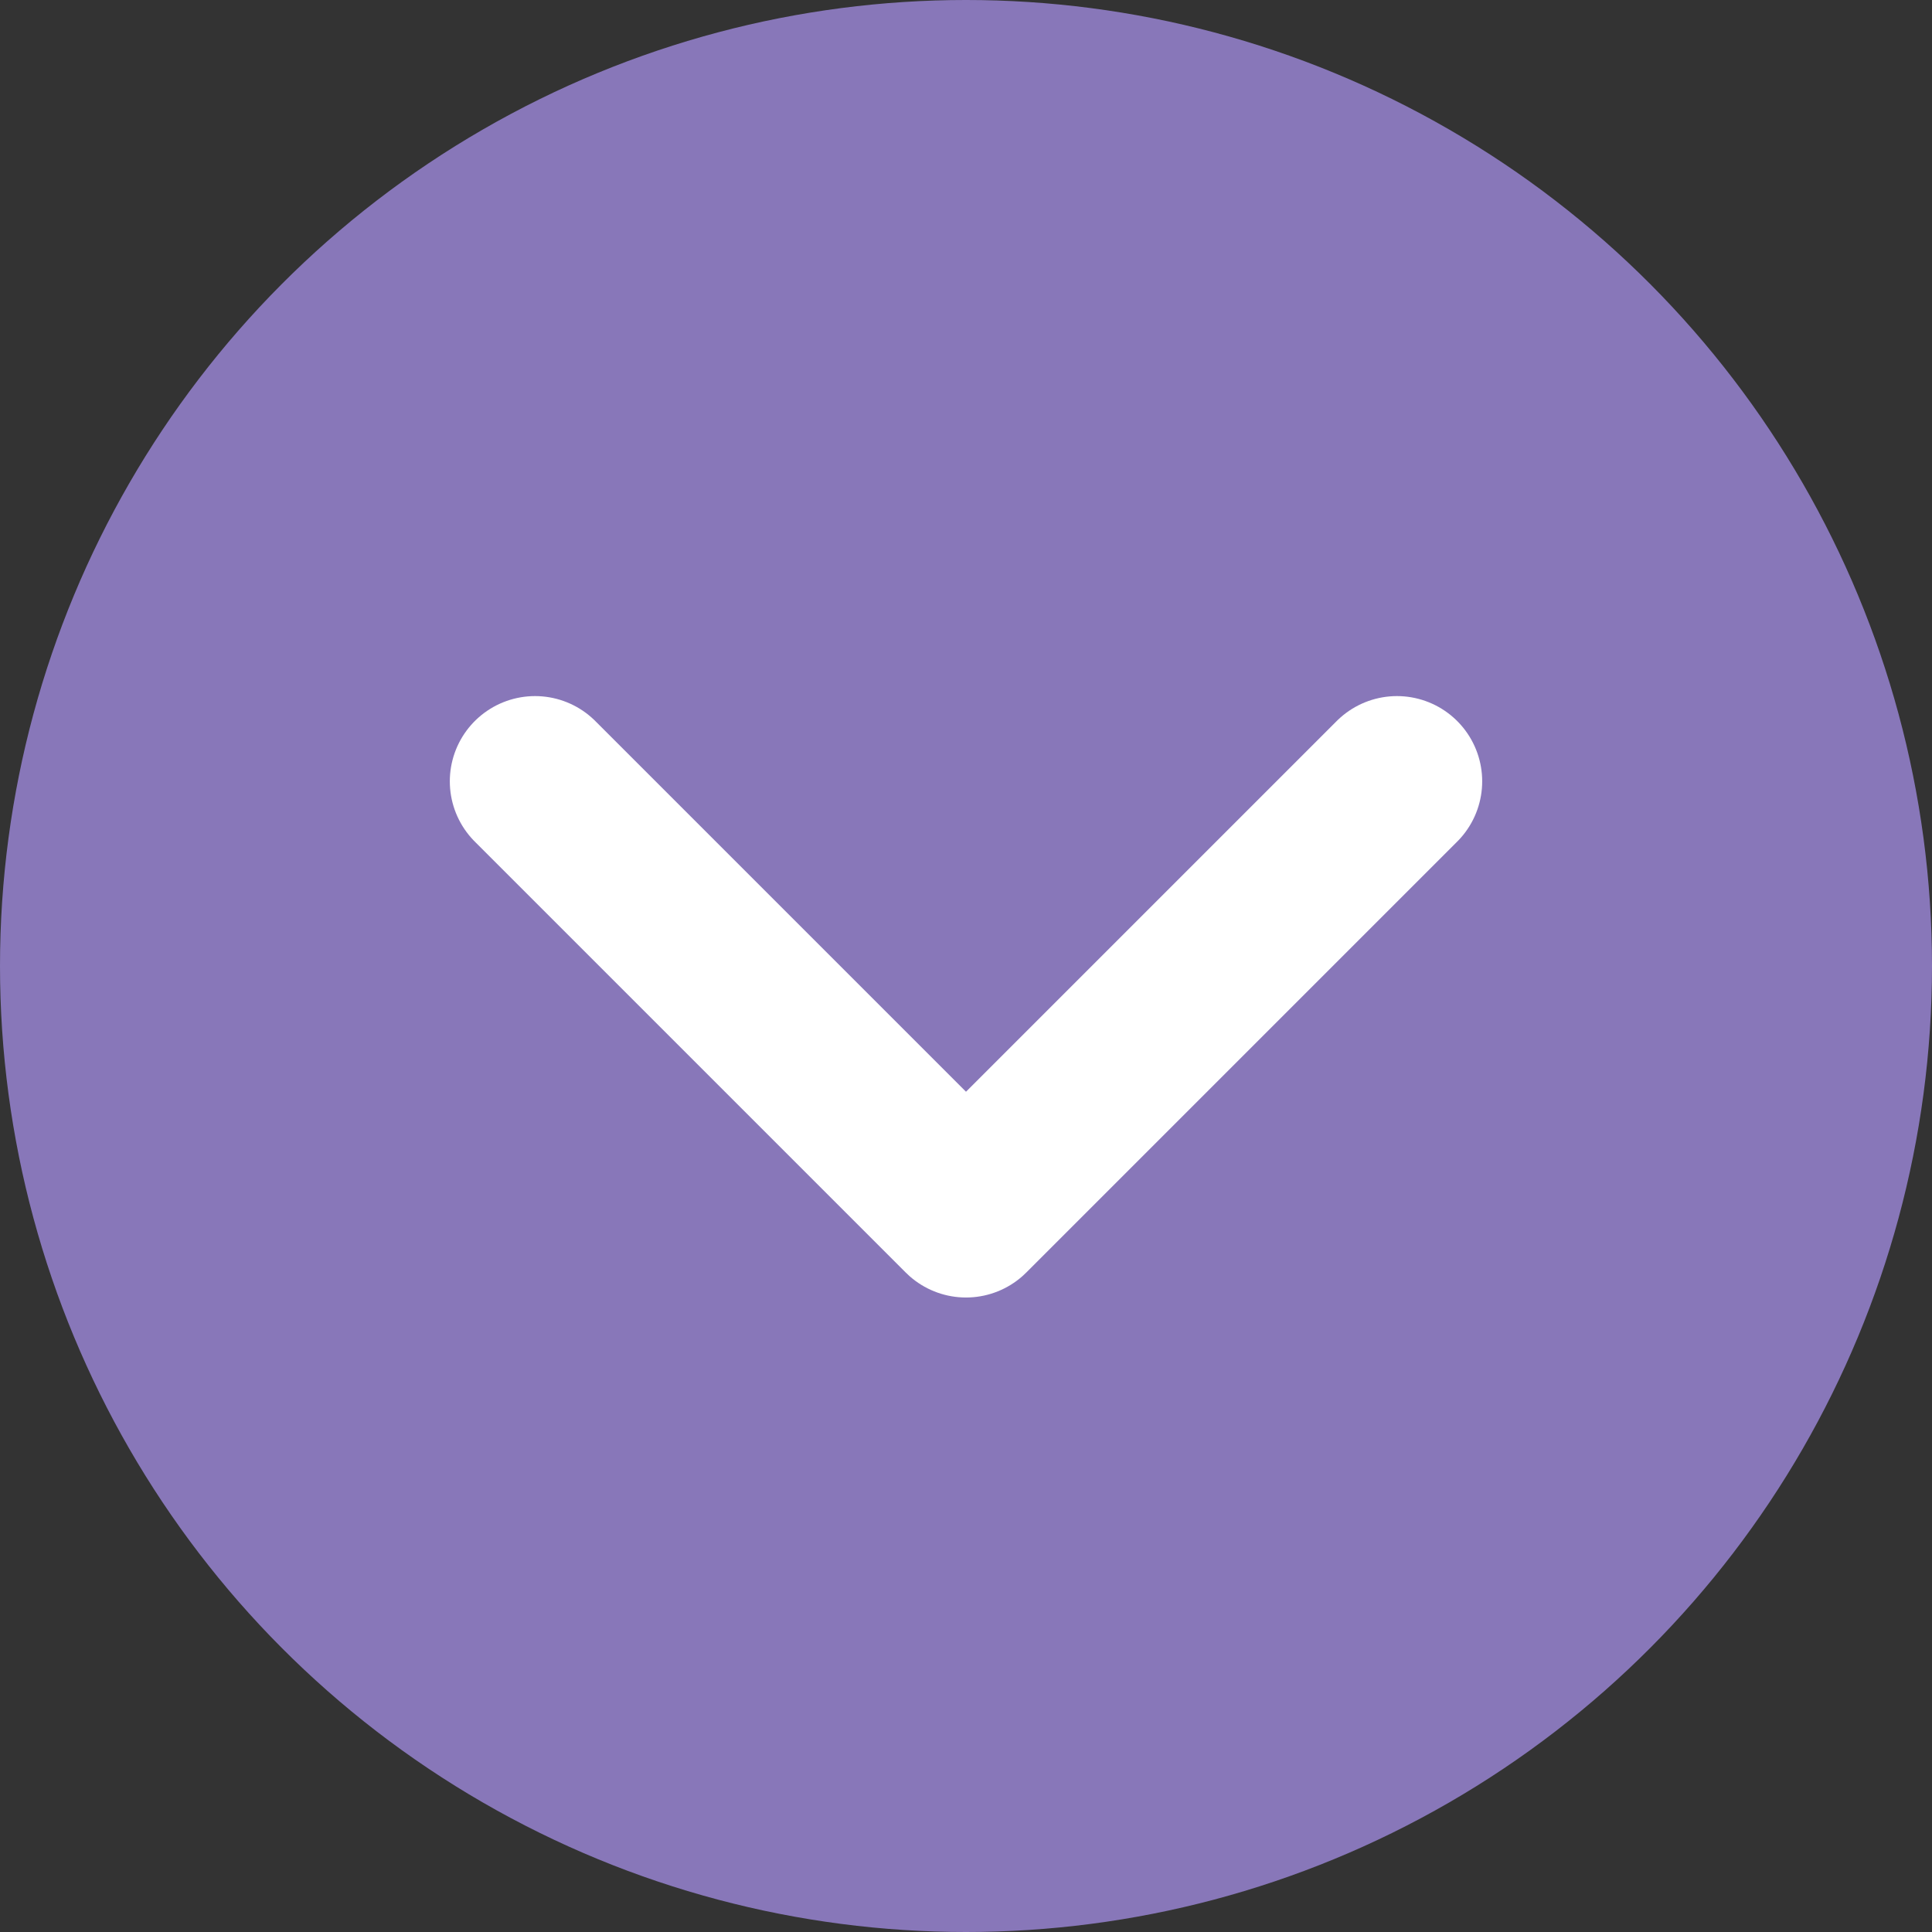 <svg width="17" height="17" viewBox="0 0 17 17" fill="none" xmlns="http://www.w3.org/2000/svg">
<rect x="0" y="0" width="17" height="17" fill="#333333" stroke="none"/>
<circle cx="8.5" cy="8.5" r="8.5" fill="#8877B9"/>
<path d="M12.292 6.875L8.5 10.667L4.708 6.875" stroke="white" stroke-width="1.5" stroke-linecap="round" stroke-linejoin="round"/>
</svg>
